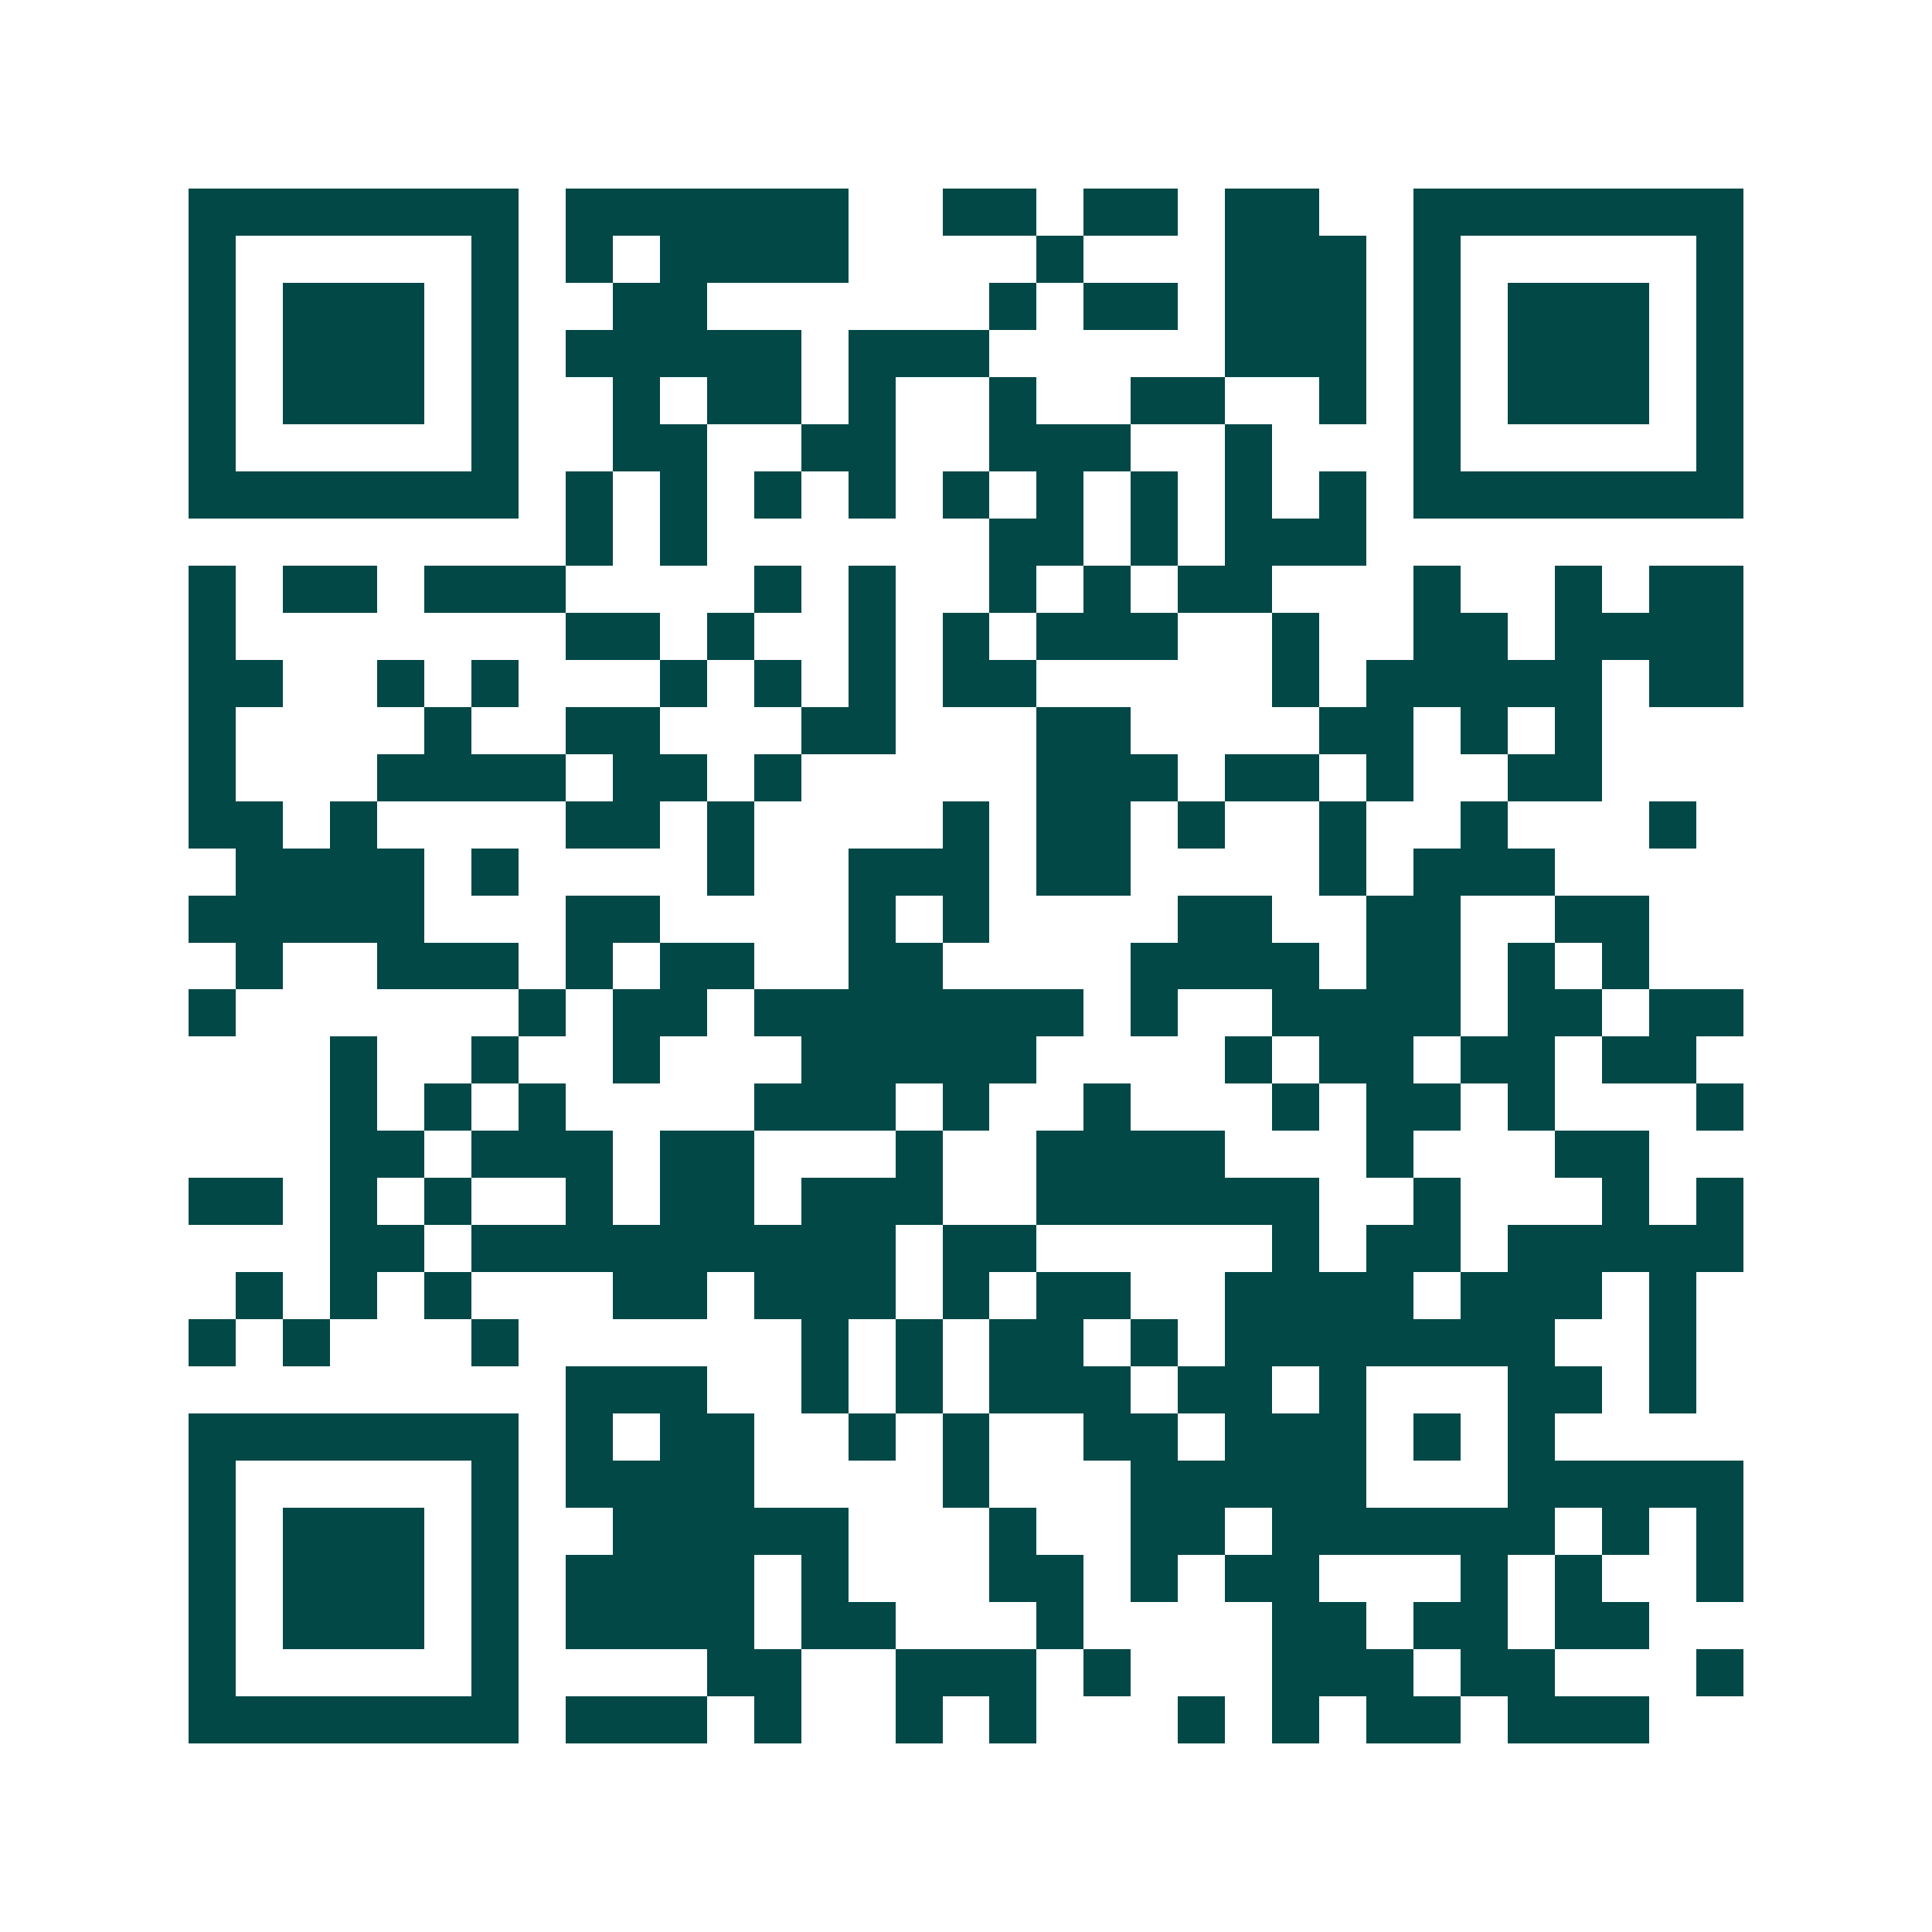 <svg xmlns="http://www.w3.org/2000/svg" width="200" height="200" viewBox="0 0 41 41" shape-rendering="crispEdges"><path fill="#ffffff" d="M0 0h41v41H0z"/><path stroke="#014847" d="M4 4.5h7m1 0h6m2 0h2m1 0h2m1 0h2m2 0h7M4 5.5h1m5 0h1m1 0h1m1 0h4m4 0h1m3 0h3m1 0h1m5 0h1M4 6.5h1m1 0h3m1 0h1m2 0h2m6 0h1m1 0h2m1 0h3m1 0h1m1 0h3m1 0h1M4 7.5h1m1 0h3m1 0h1m1 0h5m1 0h3m5 0h3m1 0h1m1 0h3m1 0h1M4 8.5h1m1 0h3m1 0h1m2 0h1m1 0h2m1 0h1m2 0h1m2 0h2m2 0h1m1 0h1m1 0h3m1 0h1M4 9.5h1m5 0h1m2 0h2m2 0h2m2 0h3m2 0h1m3 0h1m5 0h1M4 10.5h7m1 0h1m1 0h1m1 0h1m1 0h1m1 0h1m1 0h1m1 0h1m1 0h1m1 0h1m1 0h7M12 11.5h1m1 0h1m6 0h2m1 0h1m1 0h3M4 12.5h1m1 0h2m1 0h3m4 0h1m1 0h1m2 0h1m1 0h1m1 0h2m3 0h1m2 0h1m1 0h2M4 13.5h1m7 0h2m1 0h1m2 0h1m1 0h1m1 0h3m2 0h1m2 0h2m1 0h4M4 14.5h2m2 0h1m1 0h1m3 0h1m1 0h1m1 0h1m1 0h2m5 0h1m1 0h5m1 0h2M4 15.5h1m4 0h1m2 0h2m3 0h2m3 0h2m4 0h2m1 0h1m1 0h1M4 16.5h1m3 0h4m1 0h2m1 0h1m5 0h3m1 0h2m1 0h1m2 0h2M4 17.5h2m1 0h1m4 0h2m1 0h1m4 0h1m1 0h2m1 0h1m2 0h1m2 0h1m3 0h1M5 18.5h4m1 0h1m4 0h1m2 0h3m1 0h2m4 0h1m1 0h3M4 19.5h5m3 0h2m4 0h1m1 0h1m4 0h2m2 0h2m2 0h2M5 20.5h1m2 0h3m1 0h1m1 0h2m2 0h2m4 0h4m1 0h2m1 0h1m1 0h1M4 21.5h1m6 0h1m1 0h2m1 0h7m1 0h1m2 0h4m1 0h2m1 0h2M7 22.5h1m2 0h1m2 0h1m3 0h5m4 0h1m1 0h2m1 0h2m1 0h2M7 23.5h1m1 0h1m1 0h1m4 0h3m1 0h1m2 0h1m3 0h1m1 0h2m1 0h1m3 0h1M7 24.5h2m1 0h3m1 0h2m3 0h1m2 0h4m3 0h1m3 0h2M4 25.5h2m1 0h1m1 0h1m2 0h1m1 0h2m1 0h3m2 0h6m2 0h1m3 0h1m1 0h1M7 26.5h2m1 0h9m1 0h2m5 0h1m1 0h2m1 0h5M5 27.5h1m1 0h1m1 0h1m3 0h2m1 0h3m1 0h1m1 0h2m2 0h4m1 0h3m1 0h1M4 28.5h1m1 0h1m3 0h1m6 0h1m1 0h1m1 0h2m1 0h1m1 0h7m2 0h1M12 29.5h3m2 0h1m1 0h1m1 0h3m1 0h2m1 0h1m3 0h2m1 0h1M4 30.5h7m1 0h1m1 0h2m2 0h1m1 0h1m2 0h2m1 0h3m1 0h1m1 0h1M4 31.5h1m5 0h1m1 0h4m4 0h1m3 0h5m3 0h5M4 32.5h1m1 0h3m1 0h1m2 0h5m3 0h1m2 0h2m1 0h6m1 0h1m1 0h1M4 33.5h1m1 0h3m1 0h1m1 0h4m1 0h1m3 0h2m1 0h1m1 0h2m3 0h1m1 0h1m2 0h1M4 34.5h1m1 0h3m1 0h1m1 0h4m1 0h2m3 0h1m4 0h2m1 0h2m1 0h2M4 35.5h1m5 0h1m4 0h2m2 0h3m1 0h1m3 0h3m1 0h2m3 0h1M4 36.5h7m1 0h3m1 0h1m2 0h1m1 0h1m3 0h1m1 0h1m1 0h2m1 0h3"/></svg>
